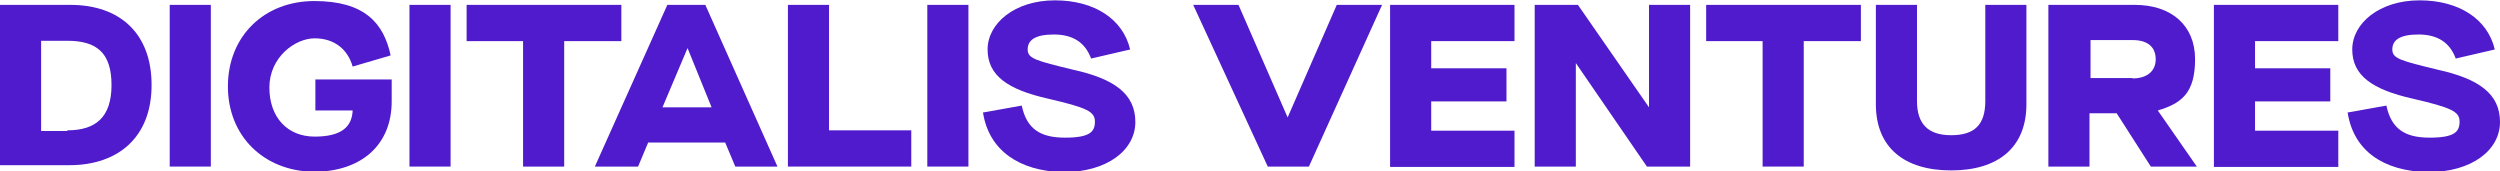 <?xml version="1.0" encoding="UTF-8"?>
<svg id="Layer_1" xmlns="http://www.w3.org/2000/svg" version="1.1" viewBox="0 0 717.4 49.2">
  <!-- Generator: Adobe Illustrator 29.8.2, SVG Export Plug-In . SVG Version: 2.1.1 Build 3)  -->
  <defs>
    <style>
      .st0 {
        fill: #4f1bcc;
      }
    </style>
  </defs>
  <path class="st0" d="M0,1.4h20.2c14.1,0,23.3,8.1,23.3,23s-9.5,23-23.6,23H0V1.4ZM19.3,37.4c8.1,0,12.7-3.7,12.7-13s-4.3-12.7-12.7-12.7h-7.5v25.9h7.5v-.3Z"/>
  <path class="st0" d="M48.7,1.4h11.8v46.4h-11.8V1.4Z"/>
  <path class="st0" d="M65.4,24.8c0-14.4,10.4-24.5,24.8-24.5s19.9,6.3,21.9,15.6l-10.9,3.2c-1.4-4.9-5.2-8.1-10.9-8.1s-13,5.5-13,14.1,5.2,14.1,13,14.1,10.7-2.9,10.9-7.5h-10.7v-8.9h21.9v6.3c0,12.4-8.6,20.2-22.5,20.2-14.4-.3-24.5-10.4-24.5-24.5Z"/>
  <path class="st0" d="M117.5,1.4h11.8v46.4h-11.8V1.4Z"/>
  <path class="st0" d="M150,11.8h-16.1V1.4h44.4v10.4h-16.4v36h-11.8s0-36,0-36Z"/>
  <path class="st0" d="M208.2,40.9h-22.2l-2.9,6.9h-12.4L191.5,1.4h10.9l20.7,46.4h-12.1l-2.9-6.9ZM204.2,30.8l-6.9-17h0l-7.2,17h14.1Z"/>
  <path class="st0" d="M226.1,1.4h11.8v36h23.6v10.4h-35.4V1.4Z"/>
  <path class="st0" d="M266.1,1.4h11.8v46.4h-11.8V1.4Z"/>
  <path class="st0" d="M282,32.3l11.2-2c1.4,6.6,5.2,9.2,12.4,9.2s8.6-1.7,8.6-4.6-2.3-4-13.5-6.6c-11.5-2.6-17.3-6.6-17.3-14.1s7.8-14.1,19.3-14.1,19.6,5.5,21.6,14.1l-11.2,2.6c-1.7-4.6-5.2-6.9-10.7-6.9s-7.5,1.7-7.5,4.3,2.3,3.2,13,5.8c11.8,2.6,17.9,6.9,17.9,15s-8.1,14.4-20.7,14.4c-12.7-.3-21.3-6.3-23-17Z"/>
  <path class="st0" d="M342.4,1.4h13l14.1,32.3h0l14.1-32.3h13l-21,46.4h-11.8L342.4,1.4Z"/>
  <path class="st0" d="M398.9,1.4h35.7v10.4h-23.9v7.8h21.6v9.5h-21.6v8.4h23.9v10.4h-35.7V1.4Z"/>
  <path class="st0" d="M440.4,1.4h12.4l20.4,29.4h0V1.4h11.8v46.4h-12.4l-20.4-29.7h0v29.7h-11.8V1.4Z"/>
  <path class="st0" d="M505.7,11.8h-16.1V1.4h44.4v10.4h-16.4v36h-11.8V11.8h0Z"/>
  <path class="st0" d="M538.3,30V1.4h11.8v27.6c0,6.6,3.2,9.8,9.8,9.8s9.8-2.9,9.8-9.8V1.4h11.8v28.5c0,12.4-8.1,19-21.6,19s-21.6-6.6-21.6-19Z"/>
  <path class="st0" d="M630.4,47.8h-13.2l-9.8-15.3h-7.8v15.3h-11.8V1.4h24.8c10.4,0,17.3,5.8,17.3,15.6s-4,12.7-10.7,14.7h0l11.2,16.1ZM612,22.5c4,0,6.6-2,6.6-5.5s-2.3-5.5-6.6-5.5h-12.1v10.9h12.1Z"/>
  <path class="st0" d="M635.3,1.4h35.7v10.4h-23.9v7.8h21.6v9.5h-21.6v8.4h23.9v10.4h-35.7V1.4Z"/>
  <path class="st0" d="M673.6,32.3l11.2-2c1.4,6.6,5.2,9.2,12.4,9.2s8.6-1.7,8.6-4.6-2.3-4-13.5-6.6c-11.5-2.6-17.3-6.6-17.3-14.1s7.8-14.1,19.3-14.1,19.6,5.5,21.6,14.1l-11.2,2.6c-1.7-4.6-5.2-6.9-10.7-6.9s-7.5,1.7-7.5,4.3,2.3,3.2,13,5.8c11.8,2.6,17.9,6.9,17.9,15s-8.1,14.4-20.7,14.4c-13-.3-21.3-6.3-23-17Z"/>
</svg>